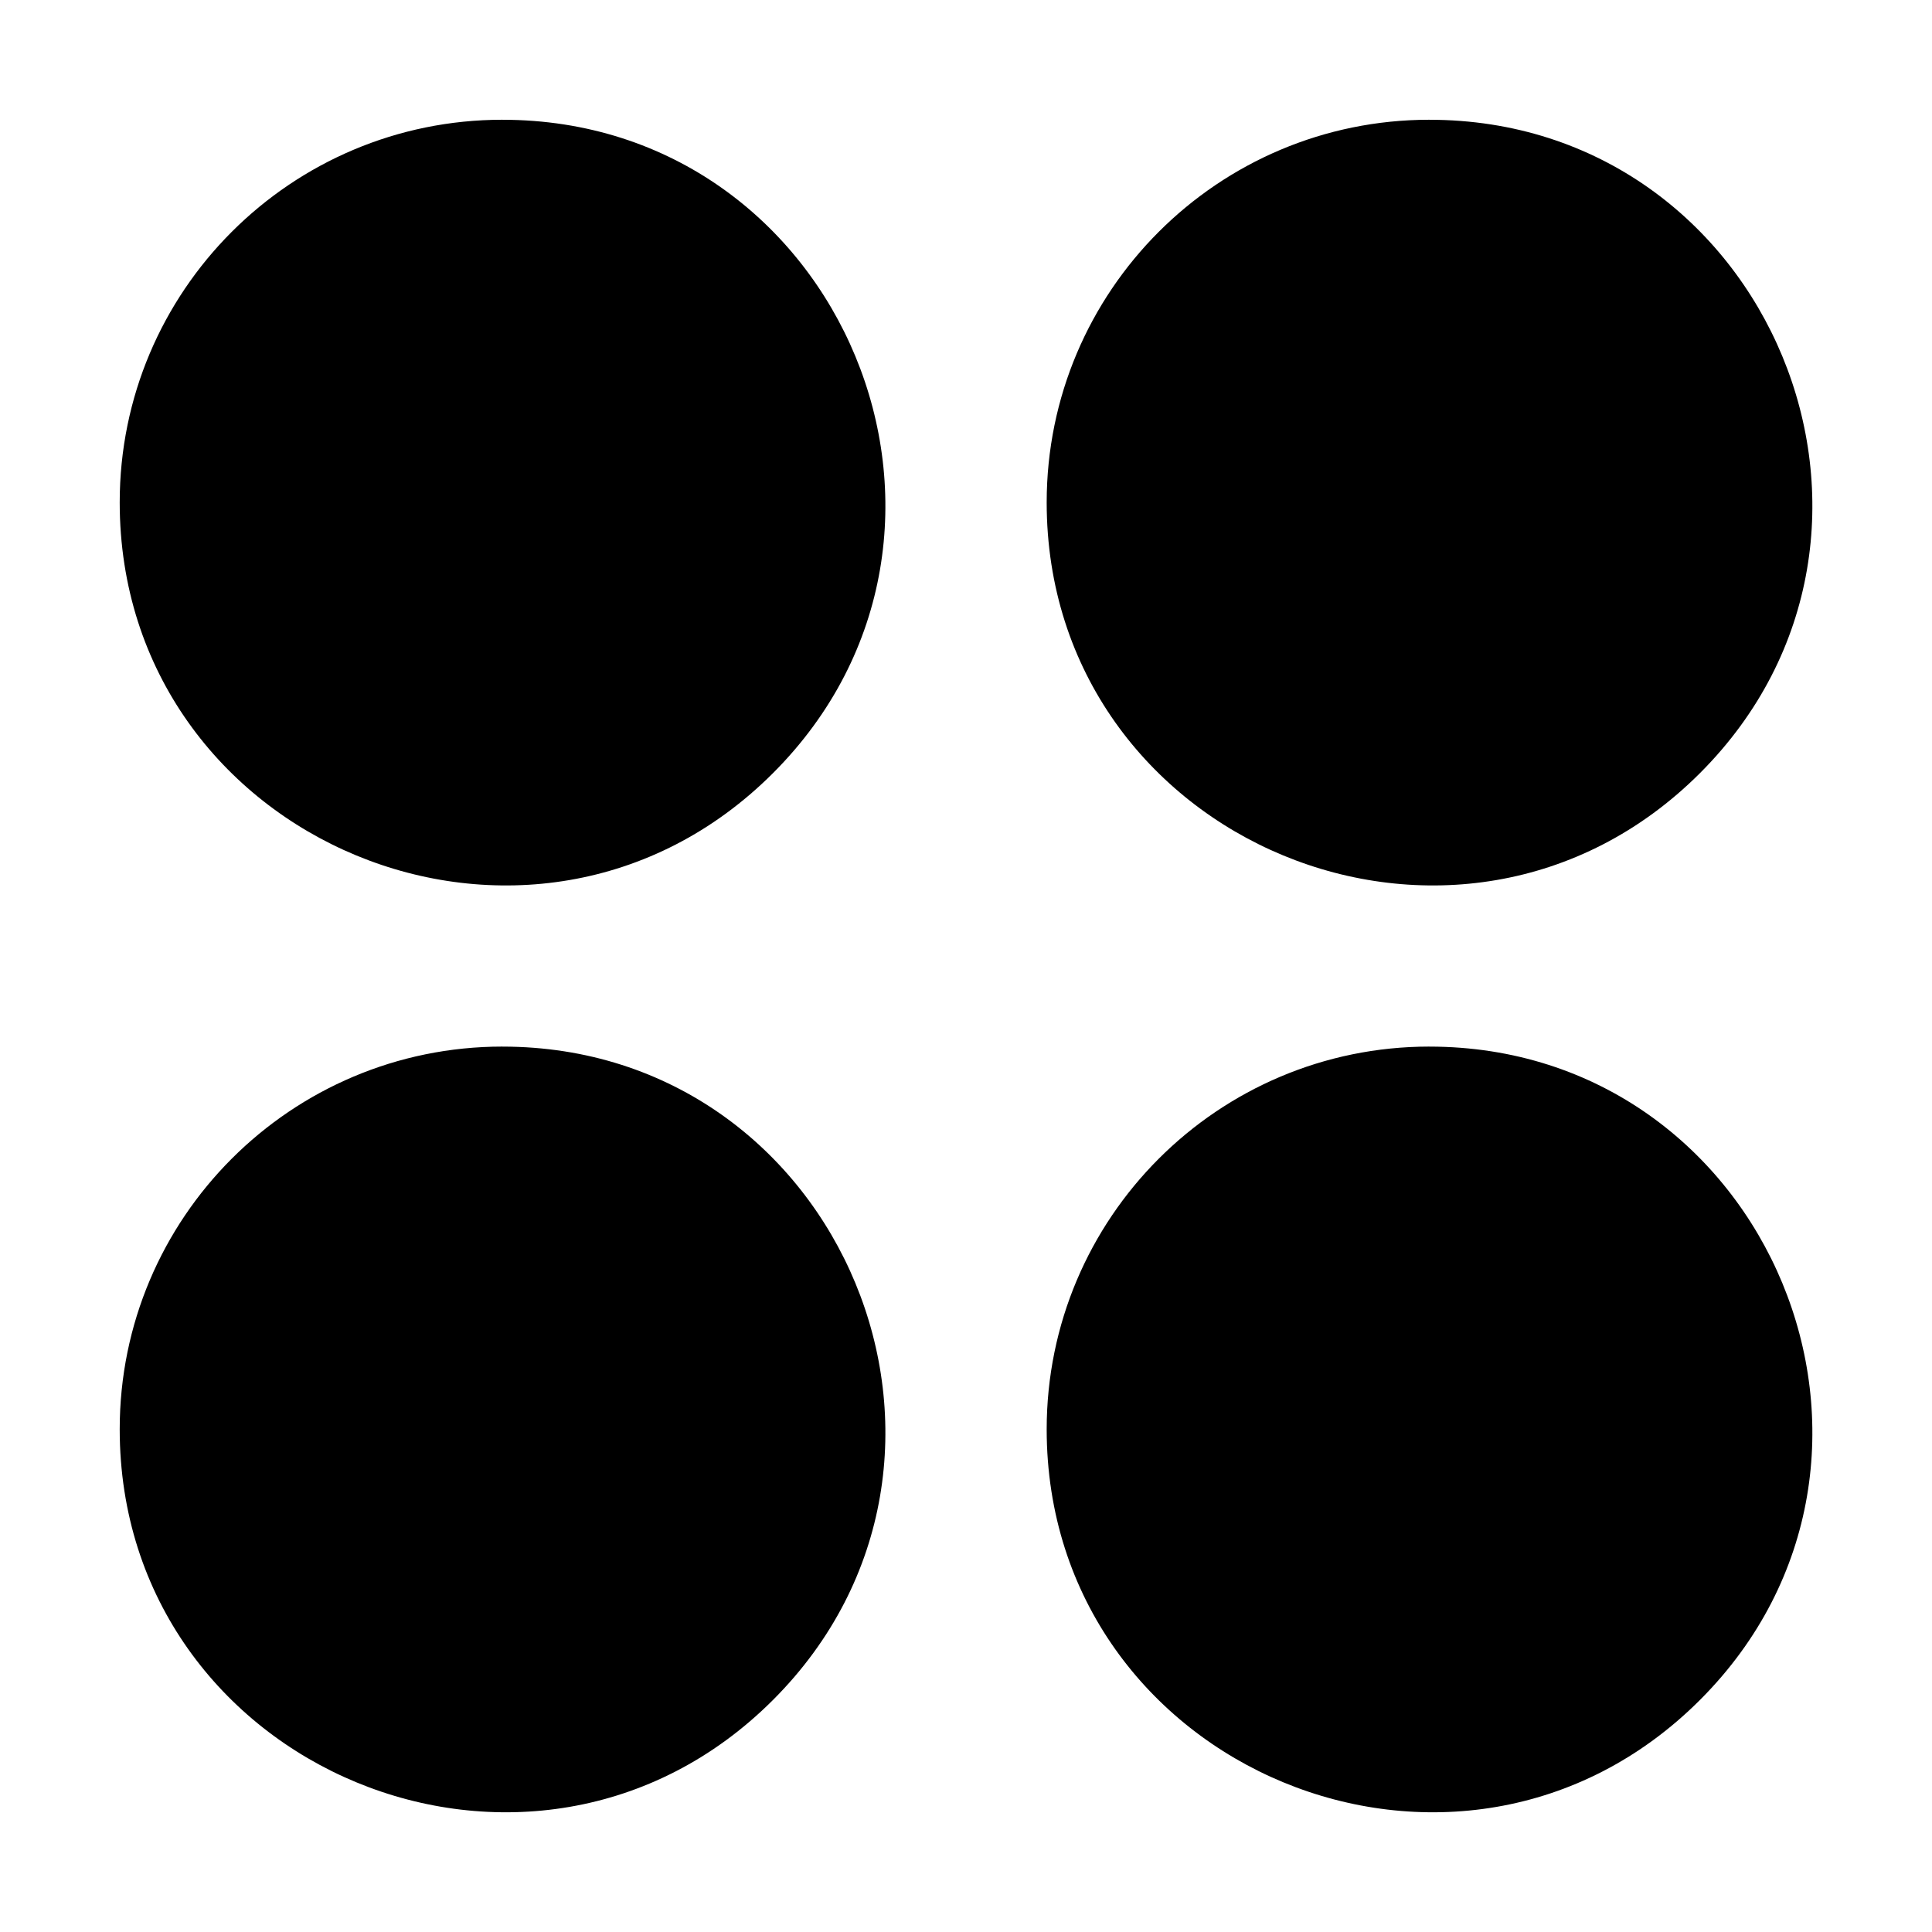<?xml version="1.0" encoding="UTF-8"?> <svg xmlns="http://www.w3.org/2000/svg" viewBox="0 0 100 100" fill-rule="evenodd"><path d="m73.984 54.172c17.59 0 26.457 21.367 14.008 33.816-12.449 12.449-33.816 3.582-33.816-14.008 0-10.941 8.871-19.809 19.809-19.809zm-47.98 0c17.59 0 26.457 21.367 14.008 33.816s-33.816 3.582-33.816-14.008c-0.004-10.941 8.867-19.809 19.809-19.809zm47.98-47.973c17.59 0 26.457 21.367 14.008 33.816-12.449 12.449-33.816 3.582-33.816-14.008 0-10.941 8.867-19.809 19.809-19.809zm-47.98 0c17.59 0 26.457 21.367 14.008 33.816s-33.816 3.582-33.816-14.008c-0.004-10.941 8.867-19.809 19.809-19.809z" fill-rule="evenodd"></path></svg> 